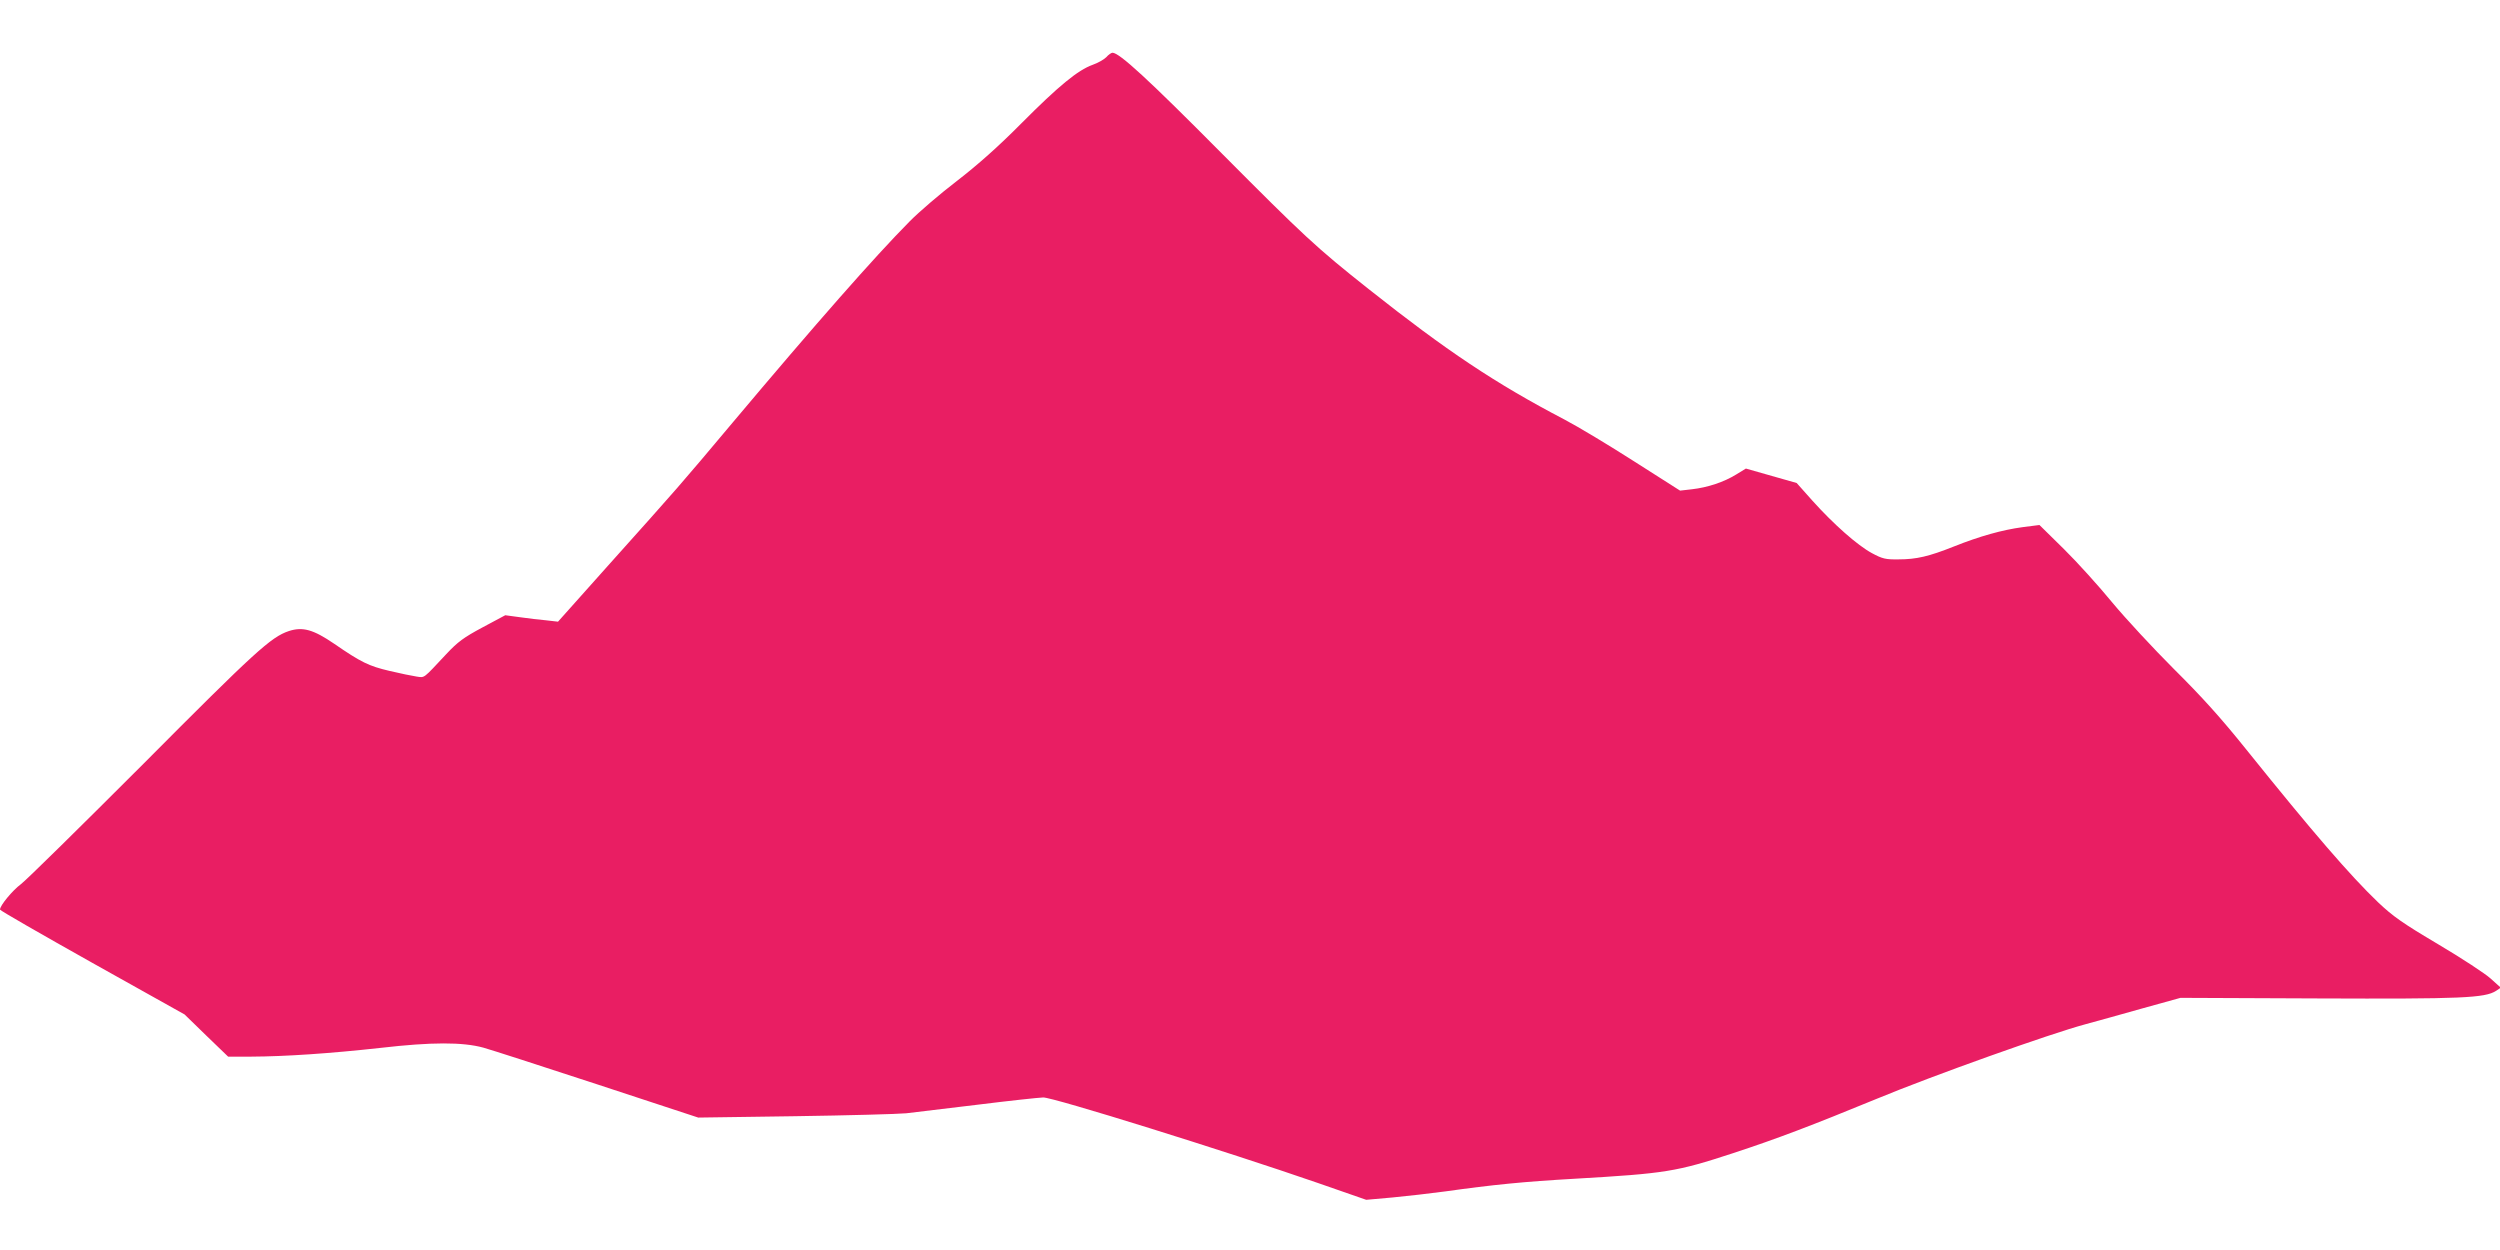 <?xml version="1.0" standalone="no"?>
<!DOCTYPE svg PUBLIC "-//W3C//DTD SVG 20010904//EN"
 "http://www.w3.org/TR/2001/REC-SVG-20010904/DTD/svg10.dtd">
<svg version="1.0" xmlns="http://www.w3.org/2000/svg"
 width="1280pt" height="640pt" viewBox="0 0 1280 640"
 preserveAspectRatio="xMidYMid meet">
<g transform="translate(0,640) scale(0.1,-0.1)"
fill="#e91e63" stroke="none">
<path d="M5664 6107 c-12 -12 -44 -30 -70 -39 -75 -27 -173 -107 -364 -299
-120 -121 -224 -213 -330 -295 -85 -65 -195 -159 -244 -209 -179 -181 -478
-521 -906 -1030 -272 -324 -274 -326 -635 -729 l-258 -289 -61 7 c-34 3 -94
10 -135 16 l-74 10 -116 -62 c-97 -52 -127 -74 -186 -137 -121 -129 -109 -121
-152 -115 -21 3 -84 16 -139 29 -106 25 -145 44 -283 139 -107 73 -161 88
-232 65 -92 -31 -171 -103 -745 -680 -319 -319 -600 -596 -627 -616 -43 -32
-107 -109 -107 -130 0 -5 213 -127 473 -273 l472 -264 111 -108 112 -108 118
0 c177 1 401 16 664 45 260 30 419 30 525 1 33 -9 294 -93 580 -187 l520 -171
495 7 c272 4 529 11 570 15 41 5 206 25 366 44 160 20 310 36 335 37 48 2 936
-275 1404 -437 l250 -87 135 12 c74 7 196 21 270 31 242 34 401 50 665 65 463
27 516 35 809 131 228 75 396 139 737 279 285 118 884 332 1067 381 53 14 184
51 291 81 l195 54 705 -3 c735 -3 854 2 911 39 l24 16 -51 46 c-27 25 -149
105 -269 176 -184 109 -233 144 -308 215 -143 137 -333 357 -673 780 -133 166
-232 275 -373 415 -105 105 -247 258 -315 340 -68 83 -179 206 -248 274 l-125
123 -86 -11 c-104 -14 -219 -46 -352 -99 -128 -51 -192 -66 -284 -66 -66 -1
-82 3 -136 32 -74 40 -195 147 -304 268 l-81 91 -130 37 -130 37 -49 -30 c-63
-39 -147 -67 -227 -76 l-61 -7 -234 149 c-128 82 -289 179 -358 215 -354 185
-605 353 -1000 666 -273 216 -335 275 -755 697 -377 380 -524 515 -559 515 -6
0 -21 -10 -32 -23z"/>
</g>
</svg>
